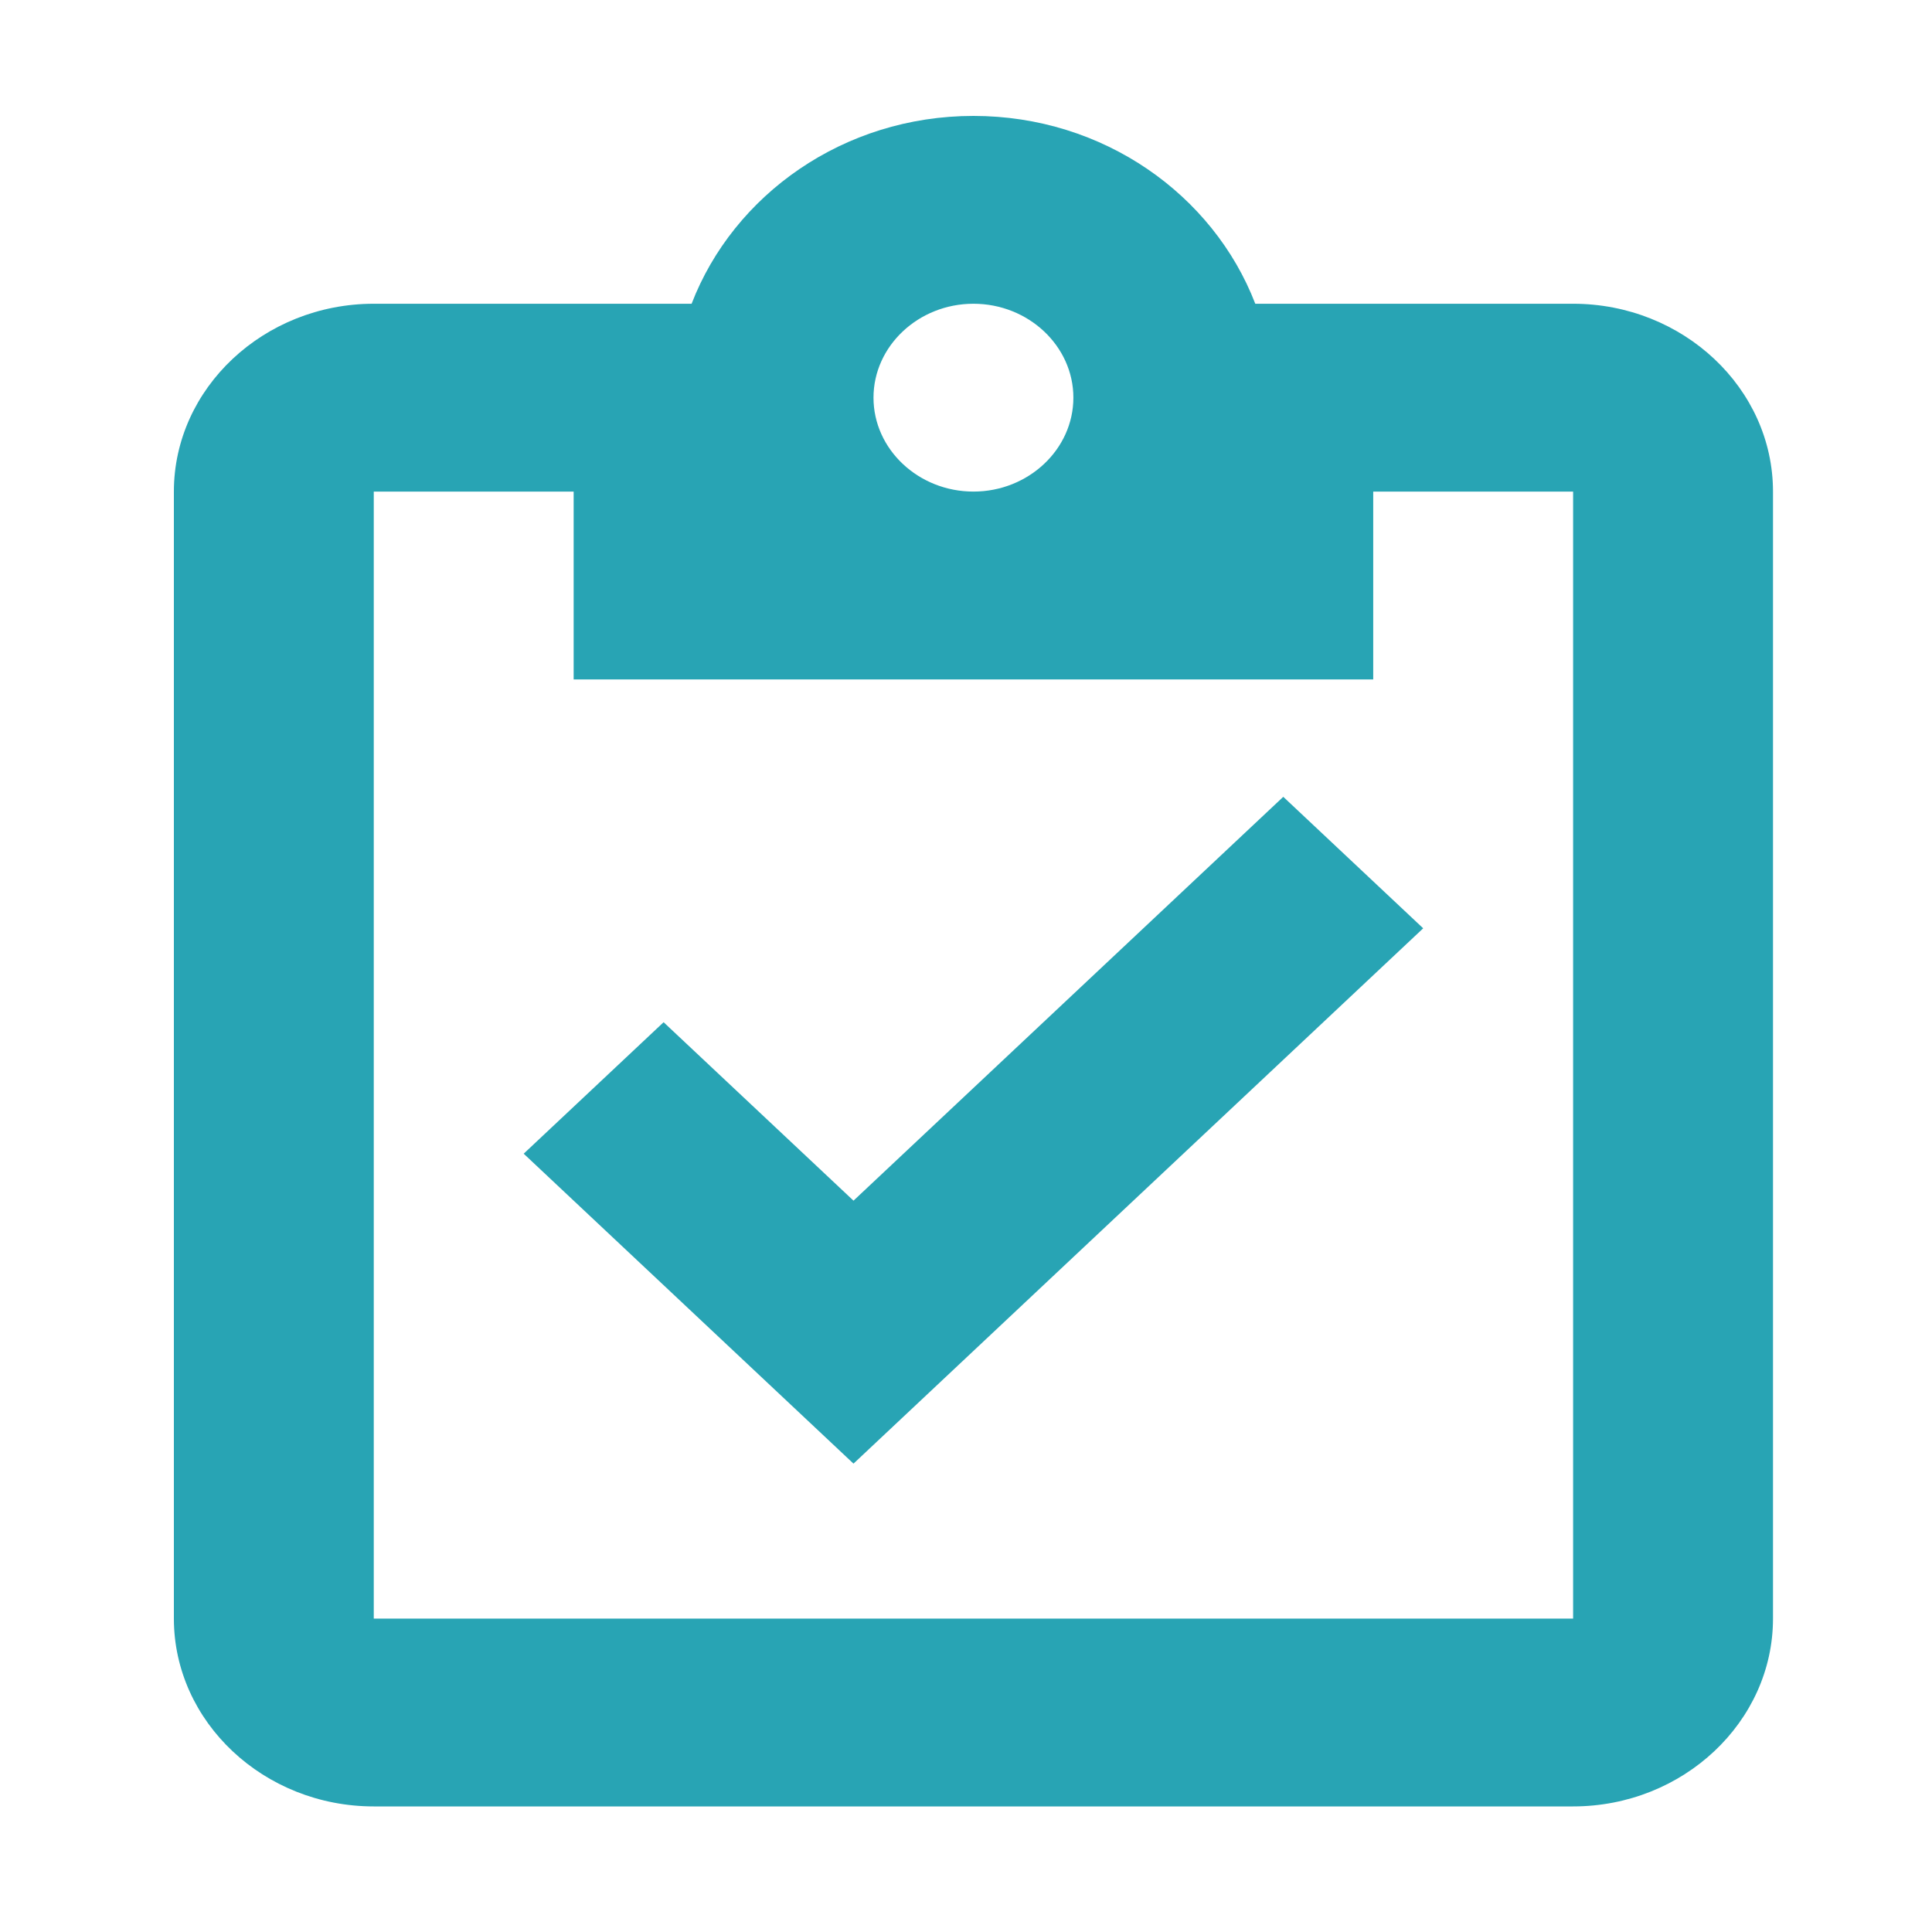 <svg width="100" height="100" viewBox="0 0 100 100" fill="none" xmlns="http://www.w3.org/2000/svg">
<path d="M44.177 75.757L27.106 59.715L34.348 52.91L44.177 62.146L66.422 41.243L73.664 48.049L44.177 75.757ZM81.424 15.722C87.114 15.722 91.77 20.097 91.77 25.444V83.778C91.77 89.125 87.114 93.5 81.424 93.5H19.346C13.656 93.5 9 89.125 9 83.778V25.444C9 20.097 13.656 15.722 19.346 15.722H35.797C37.969 10.083 43.66 6 50.385 6C57.11 6 62.8 10.083 64.973 15.722H81.424ZM50.385 15.722C47.54 15.722 45.212 17.91 45.212 20.583C45.212 23.257 47.54 25.444 50.385 25.444C53.23 25.444 55.558 23.257 55.558 20.583C55.558 17.91 53.23 15.722 50.385 15.722ZM29.692 35.167V25.444H19.346V83.778H81.424V25.444H71.078V35.167H29.692Z" fill="#28A4B4"/>
</svg>
